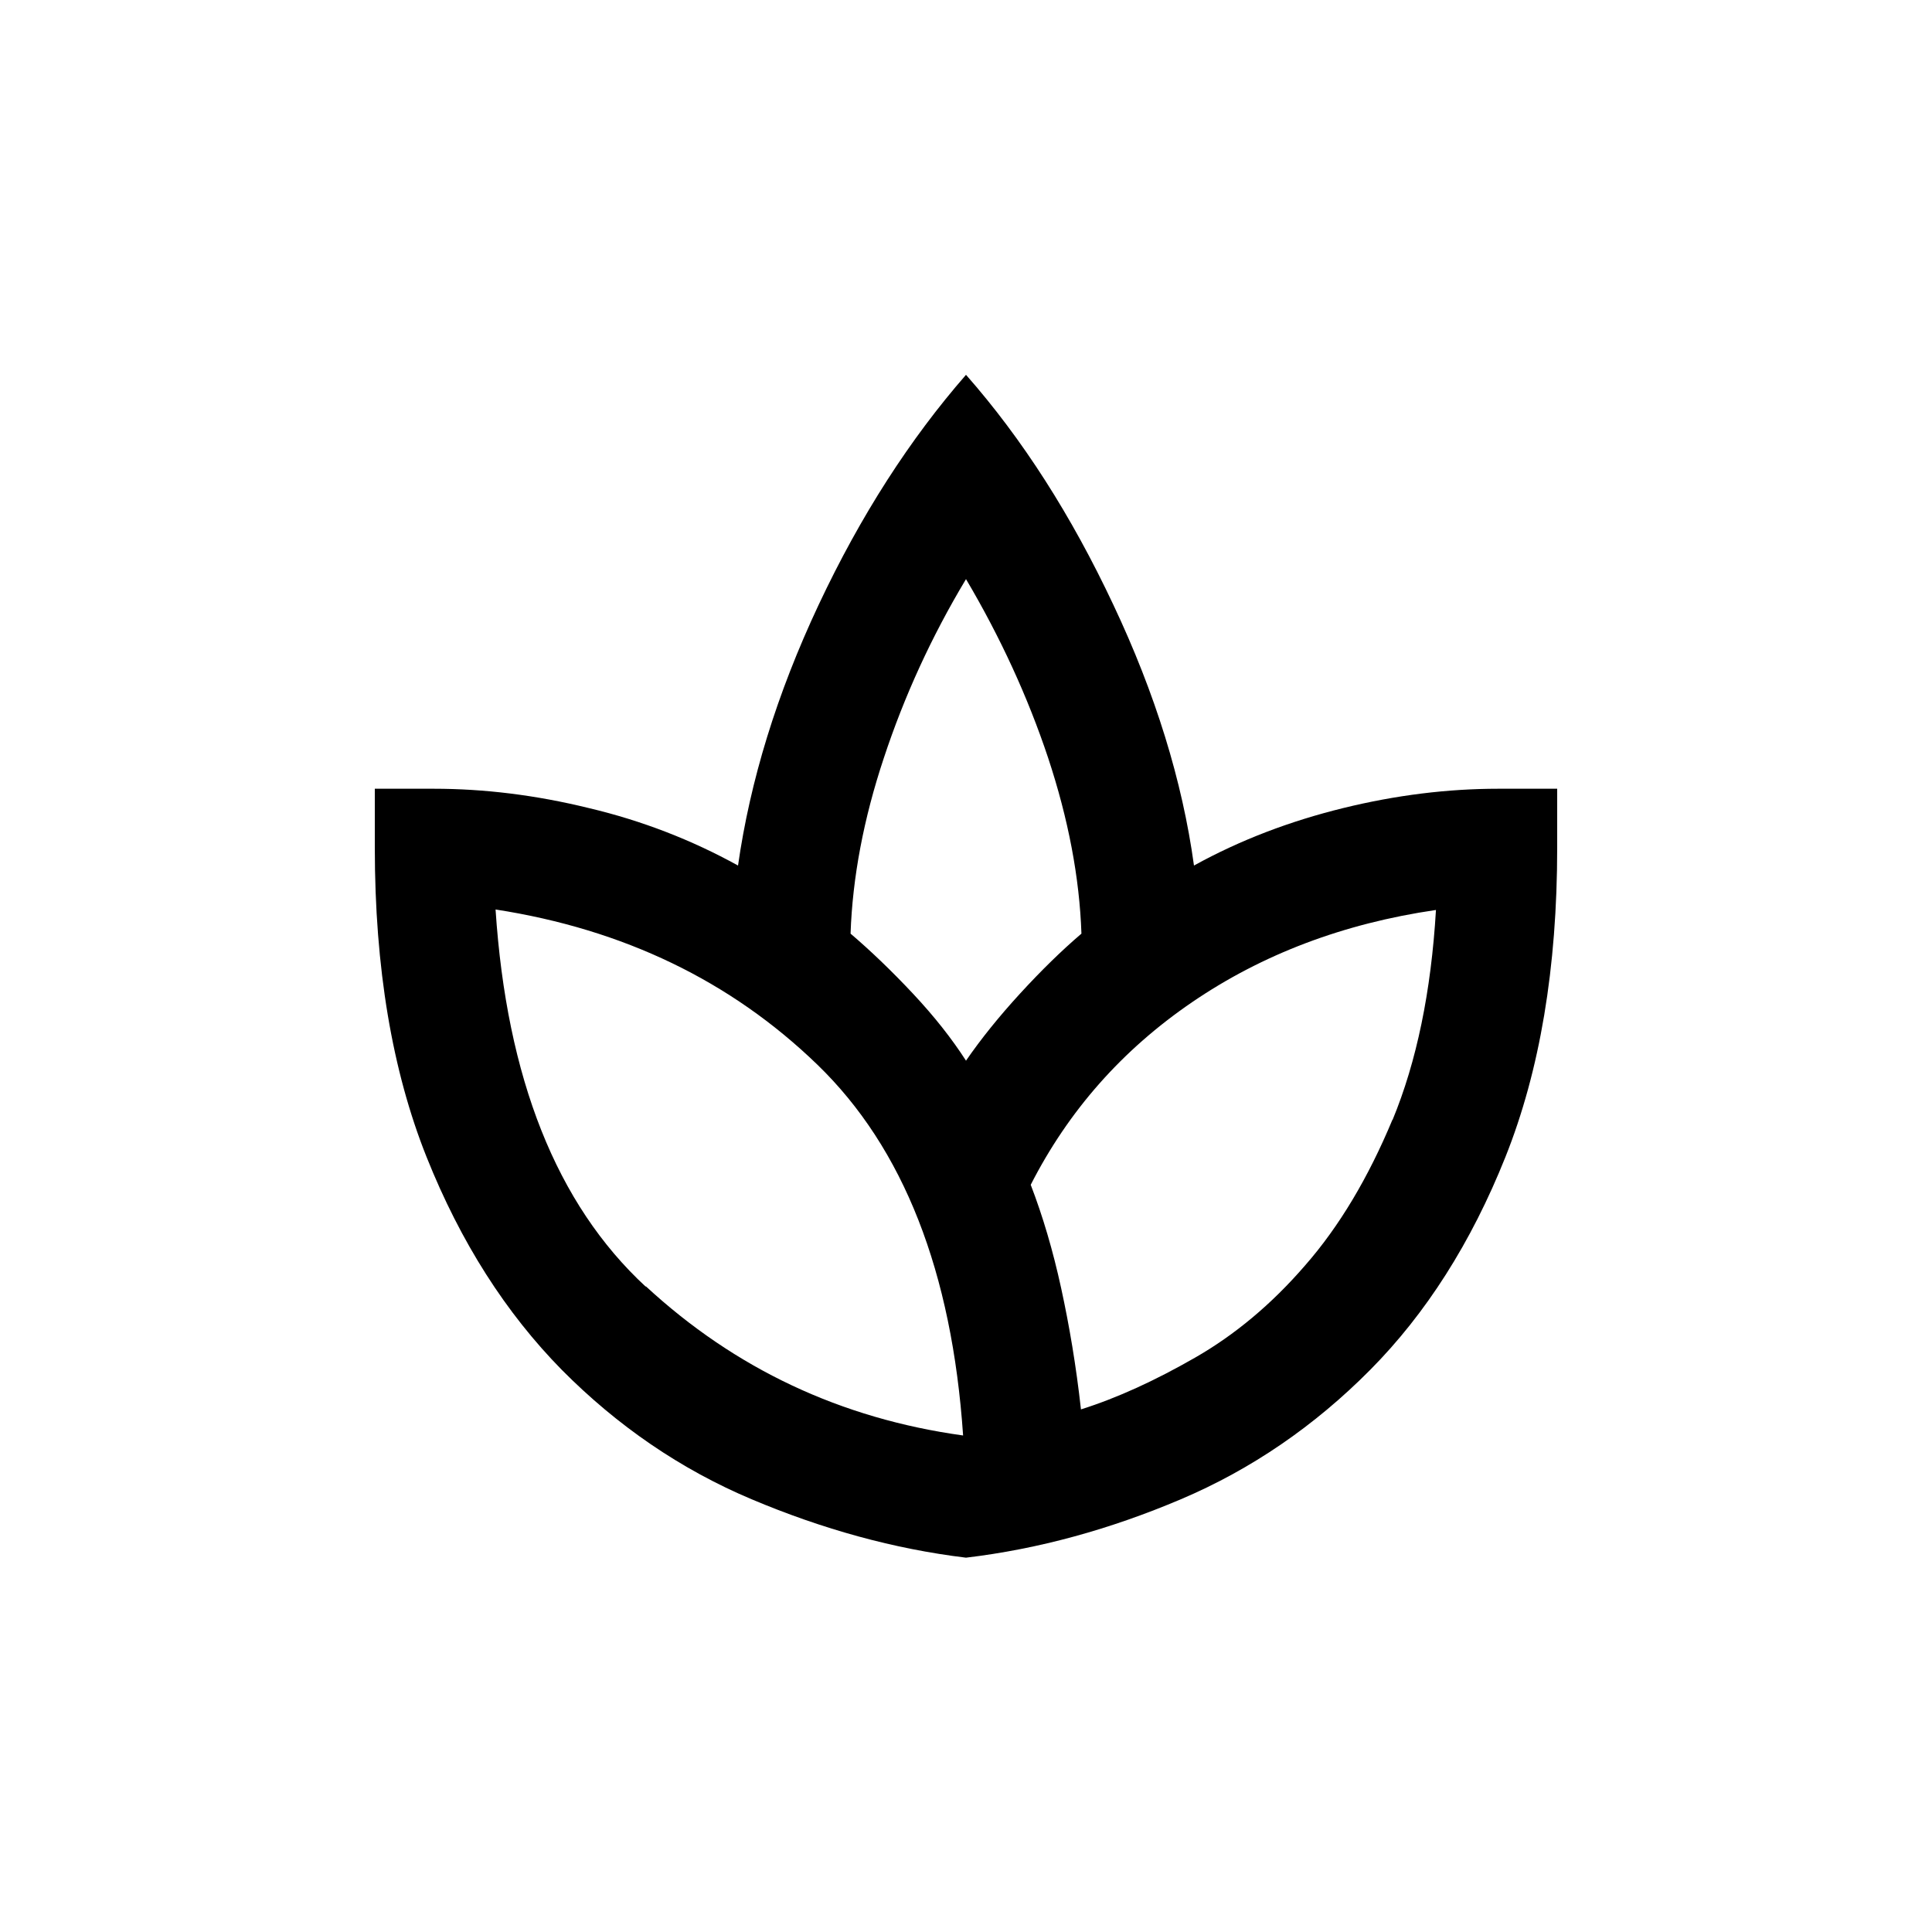 <?xml version="1.0" encoding="UTF-8"?><svg id="uuid-9fb5006a-236c-42f2-af1e-7cf739d6d5c7" xmlns="http://www.w3.org/2000/svg" viewBox="0 0 400 400"><path d="M310.2,163.3c-10.4,0-21.1,1.3-32.1,4-11,2.7-21.3,6.6-30.9,11.9-2.4-17.5-8-35.6-16.7-54-8.7-18.5-18.8-34.3-30.5-47.6-11.6,13.3-21.8,29.1-30.5,47.6-8.7,18.5-14.2,36.5-16.7,54-9.6-5.3-19.9-9.3-30.9-11.9-11-2.7-21.7-4-32.1-4h-12.2v12.2c0,24.9,3.6,46.2,10.7,64,7.1,17.8,16.5,32.4,28,44.1,11.5,11.6,24.6,20.6,39.3,26.8,14.7,6.2,29.5,10.3,44.4,12.1,15.1-1.8,29.9-5.9,44.5-12.1,14.6-6.2,27.7-15.2,39.2-26.8,11.5-11.6,20.9-26.3,28-44.1,7.1-17.8,10.7-39.1,10.7-64v-12.2h-12.2ZM133.7,266.4c-18.5-17.1-28.8-43.2-31.1-78.1,26.5,4.1,48.7,14.8,66.6,32.1,17.9,17.3,27.9,43,30.2,76.8-25.3-3.5-47.2-13.8-65.7-30.9ZM200,219.6c-2.9-4.5-6.5-9.1-11-13.9-4.5-4.8-8.8-8.9-12.9-12.4.4-11.6,2.7-23.8,6.9-36.4,4.2-12.7,9.8-25,17-37,7.1,12,12.8,24.4,17,37,4.2,12.7,6.5,24.8,6.9,36.4-4.1,3.5-8.3,7.6-12.7,12.4-4.4,4.8-8.1,9.4-11.2,13.9ZM288.3,231.8c-5,12-11,22.1-18.1,30.2-7,8.1-14.6,14.4-22.8,19.1-8.2,4.7-16,8.3-23.6,10.7-1-9-2.4-17.3-4.1-25.1-1.7-7.8-3.8-14.9-6.3-21.4,7.8-15.3,18.9-27.9,33.4-37.8,14.5-9.9,31.3-16.3,50.5-19.1-1,16.9-4,31.4-9,43.5Z"/></svg>